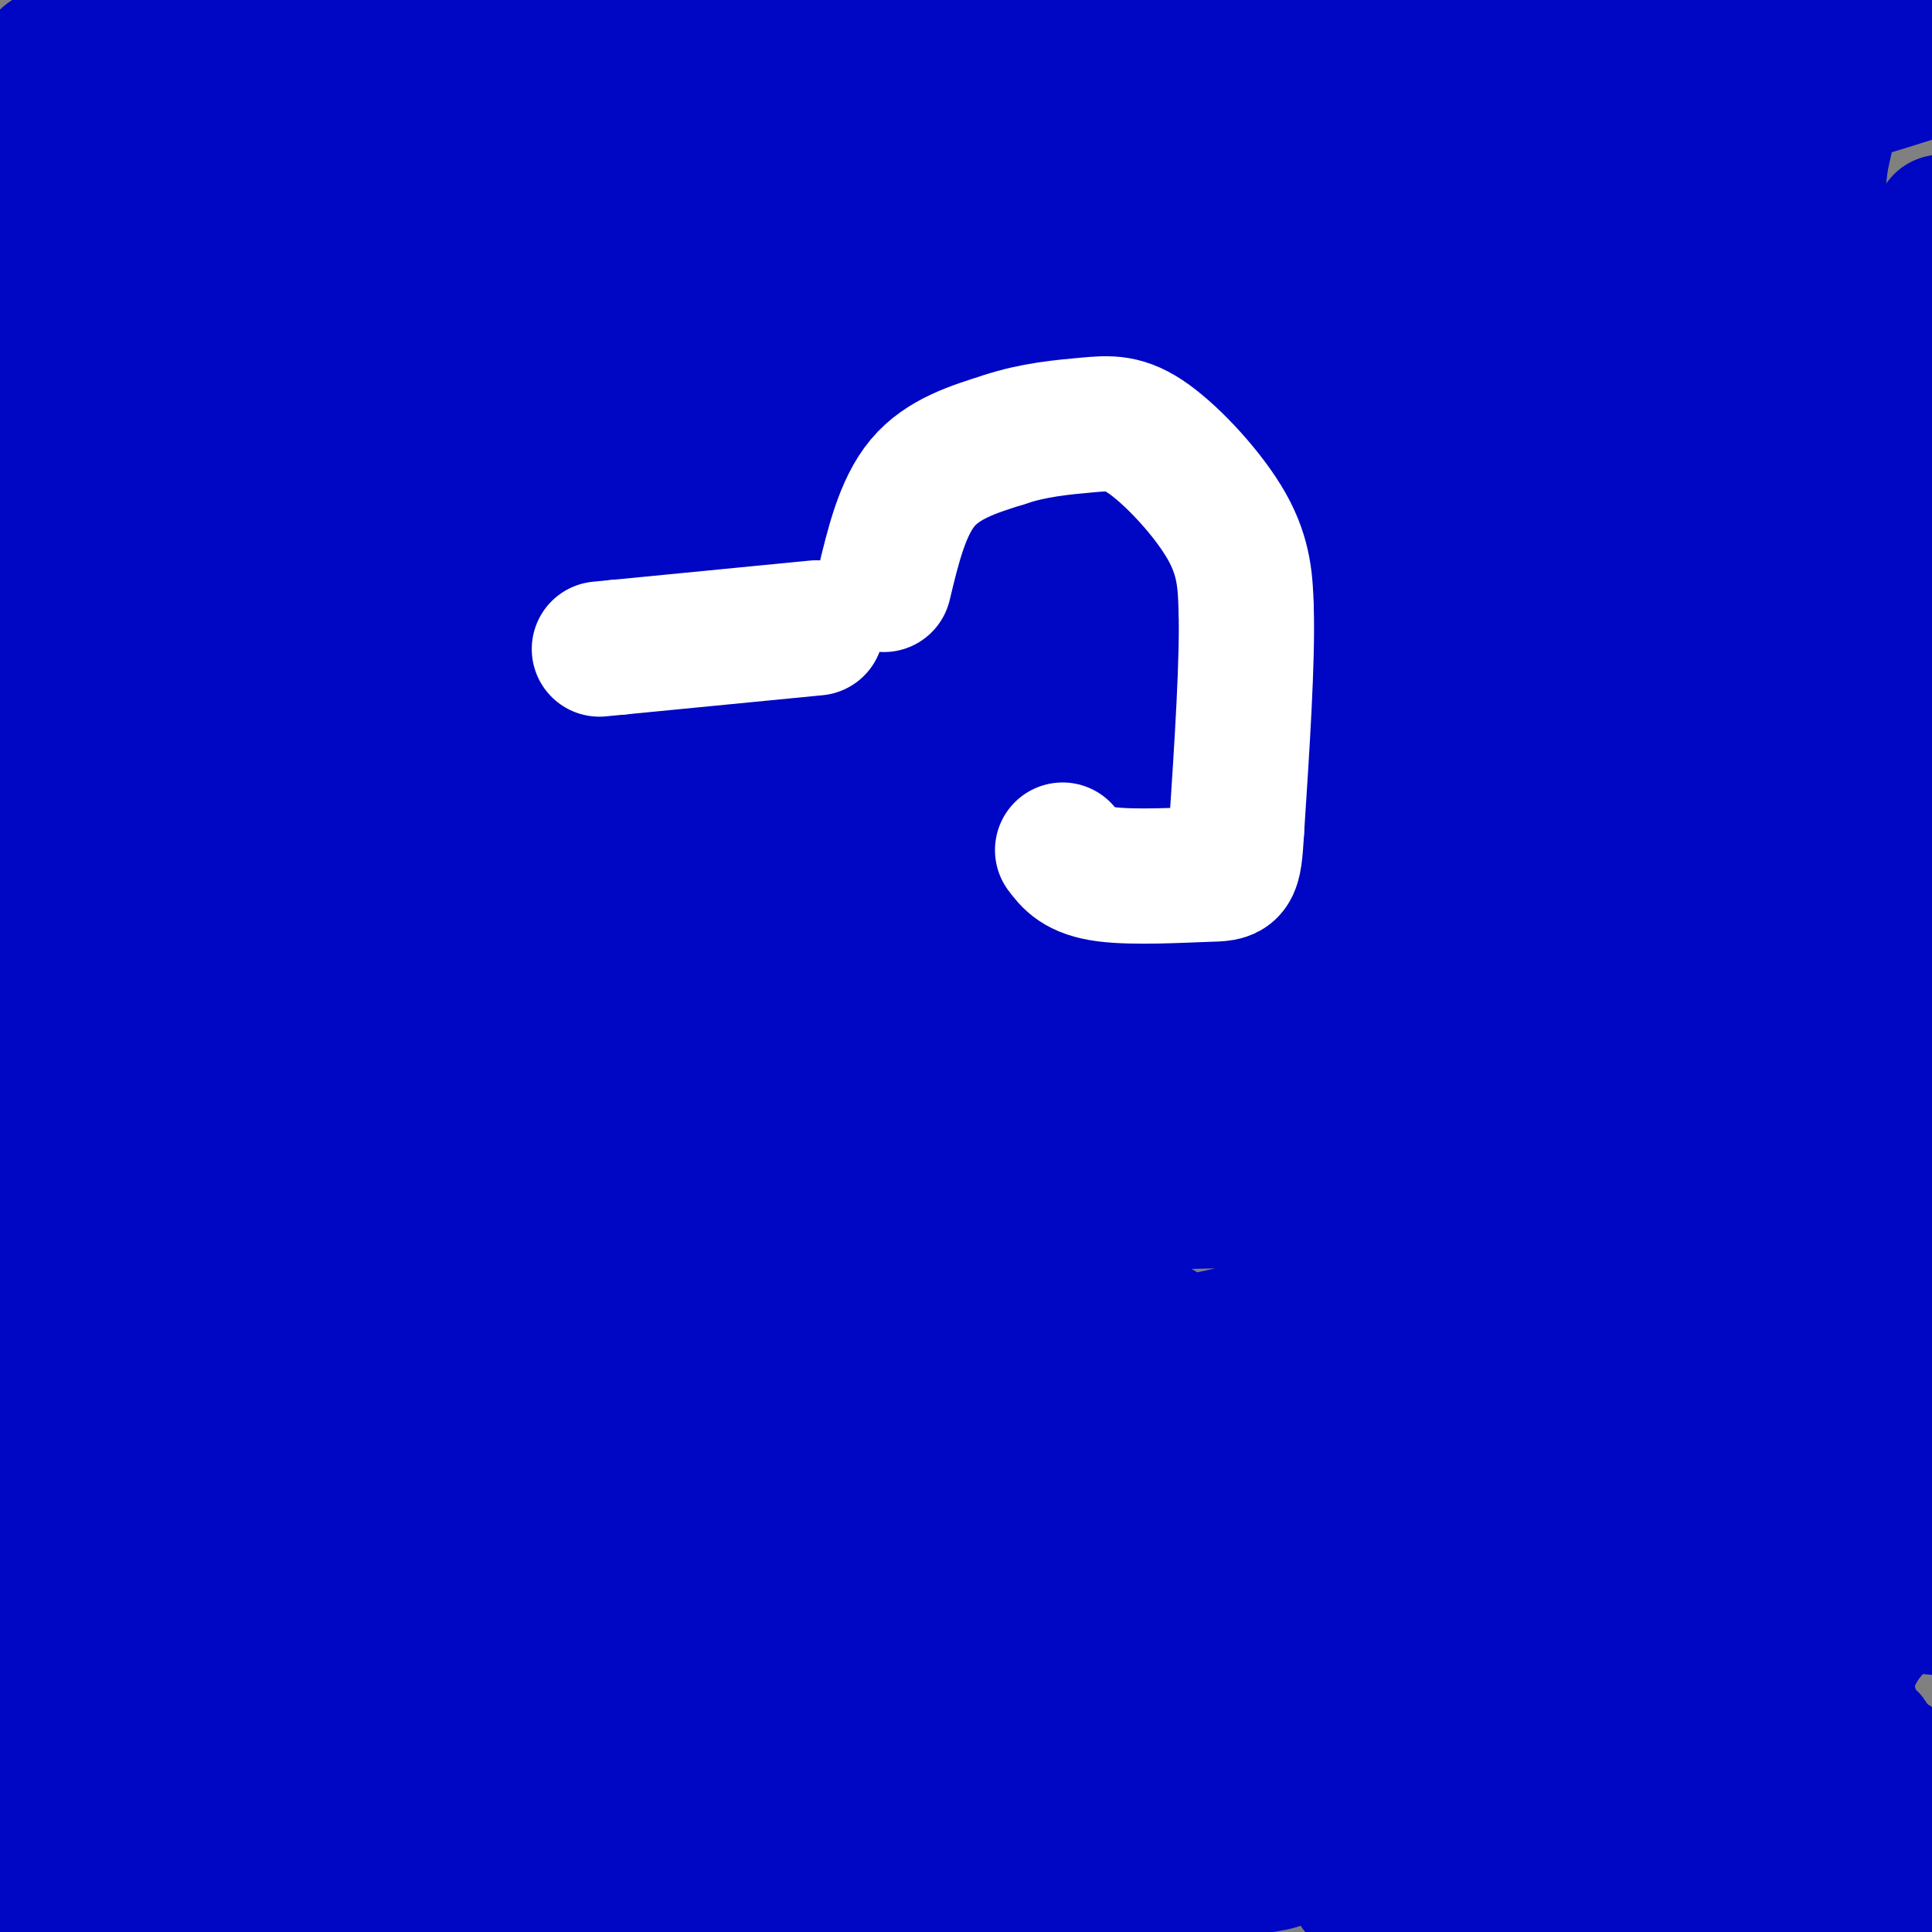 <svg viewBox='0 0 400 400' version='1.1' xmlns='http://www.w3.org/2000/svg' xmlns:xlink='http://www.w3.org/1999/xlink'><rect x="0" y="0" width="400" height="400" fill="#808080" stroke="none"/><g fill='none' stroke='#0007C4' stroke-width='28' stroke-linecap='round' stroke-linejoin='round'><path d='M8,15c0.762,-2.637 1.524,-5.274 18,-7c16.476,-1.726 48.667,-2.542 58,0c9.333,2.542 -4.190,8.440 -24,13c-19.810,4.560 -45.905,7.780 -72,11'/><path d='M8,30c58.400,-1.689 116.800,-3.378 129,-2c12.200,1.378 -21.800,5.822 -55,8c-33.200,2.178 -65.600,2.089 -98,2'/><path d='M187,19c20.668,-0.552 41.337,-1.104 50,0c8.663,1.104 5.322,3.863 -32,7c-37.322,3.137 -108.625,6.652 -124,3c-15.375,-3.652 25.179,-14.472 55,-21c29.821,-6.528 48.911,-8.764 68,-11'/><path d='M58,2c0.000,0.000 44.000,-6.000 44,-6'/><path d='M290,33c-116.444,2.956 -232.889,5.911 -276,4c-43.111,-1.911 -12.889,-8.689 50,-16c62.889,-7.311 158.444,-15.156 254,-23'/><path d='M274,22c-76.278,0.160 -152.557,0.320 -199,2c-46.443,1.680 -63.052,4.881 -67,5c-3.948,0.119 4.765,-2.844 70,-8c65.235,-5.156 186.991,-12.506 220,-13c33.009,-0.494 -22.728,5.867 -51,9c-28.272,3.133 -29.078,3.038 -77,3c-47.922,-0.038 -142.961,-0.019 -238,0'/><path d='M295,10c21.716,-0.960 43.431,-1.921 45,2c1.569,3.921 -17.009,12.723 -31,17c-13.991,4.277 -23.394,4.030 -48,10c-24.606,5.970 -64.416,18.156 -82,24c-17.584,5.844 -12.941,5.344 -13,7c-0.059,1.656 -4.821,5.468 33,1c37.821,-4.468 118.225,-17.215 138,-19c19.775,-1.785 -21.077,7.394 -30,12c-8.923,4.606 14.084,4.640 -45,11c-59.084,6.360 -200.260,19.045 -238,18c-37.740,-1.045 27.955,-15.820 84,-30c56.045,-14.180 102.442,-27.766 120,-33c17.558,-5.234 6.279,-2.117 -5,1'/><path d='M223,31c-7.778,1.914 -24.722,6.198 -61,10c-36.278,3.802 -91.889,7.122 -113,6c-21.111,-1.122 -7.722,-6.687 -1,-10c6.722,-3.313 6.778,-4.375 30,-11c23.222,-6.625 69.611,-18.812 116,-31'/><path d='M80,33c0.000,0.000 -95.000,21.000 -95,21'/><path d='M1,52c36.583,-6.250 73.167,-12.500 66,-10c-7.167,2.500 -58.083,13.750 -109,25'/><path d='M64,53c-50.853,10.474 -101.707,20.948 -59,17c42.707,-3.948 178.974,-22.317 229,-28c50.026,-5.683 13.812,1.319 -45,8c-58.812,6.681 -140.220,13.042 -155,12c-14.780,-1.042 37.069,-9.485 78,-14c40.931,-4.515 70.943,-5.100 79,-4c8.057,1.100 -5.841,3.886 -37,8c-31.159,4.114 -79.580,9.557 -128,15'/><path d='M26,67c-29.167,4.500 -38.083,8.250 -47,12'/><path d='M7,79c28.121,0.185 56.242,0.370 94,0c37.758,-0.370 85.151,-1.296 73,6c-12.151,7.296 -83.848,22.815 -97,29c-13.152,6.185 32.241,3.035 56,-1c23.759,-4.035 25.883,-8.957 35,-13c9.117,-4.043 25.227,-7.207 -8,-4c-33.227,3.207 -115.792,12.787 -118,2c-2.208,-10.787 75.941,-41.939 110,-55c34.059,-13.061 24.030,-8.030 14,-3'/><path d='M166,40c7.200,-2.111 18.200,-5.889 -15,11c-33.200,16.889 -110.600,54.444 -188,92'/><path d='M181,67c29.788,-11.861 59.576,-23.722 32,-15c-27.576,8.722 -112.516,38.027 -147,51c-34.484,12.973 -18.512,9.615 -14,8c4.512,-1.615 -2.437,-1.485 16,-18c18.437,-16.515 62.262,-49.674 89,-68c26.738,-18.326 36.391,-21.819 26,-13c-10.391,8.819 -40.826,29.948 -76,61c-35.174,31.052 -75.087,72.026 -115,113'/><path d='M29,186c12.156,-25.756 24.311,-51.511 35,-73c10.689,-21.489 19.911,-38.711 4,-17c-15.911,21.711 -56.956,82.356 -98,143'/><path d='M11,277c23.189,-35.730 46.378,-71.461 53,-66c6.622,5.461 -3.322,52.113 -3,70c0.322,17.887 10.911,7.011 8,16c-2.911,8.989 -19.321,37.845 3,-2c22.321,-39.845 83.375,-148.392 107,-193c23.625,-44.608 9.822,-25.279 7,-21c-2.822,4.279 5.337,-6.492 -4,0c-9.337,6.492 -36.168,30.246 -63,54'/><path d='M119,135c-28.556,27.556 -68.444,69.444 -93,97c-24.556,27.556 -33.778,40.778 -43,54'/><path d='M41,296c11.655,-11.762 23.310,-23.524 48,-56c24.690,-32.476 62.415,-85.668 80,-113c17.585,-27.332 15.031,-28.806 15,-33c-0.031,-4.194 2.460,-11.109 3,-15c0.540,-3.891 -0.872,-4.758 -3,-6c-2.128,-1.242 -4.972,-2.859 -14,1c-9.028,3.859 -24.238,13.193 -52,38c-27.762,24.807 -68.075,65.088 -90,89c-21.925,23.912 -25.463,31.456 -29,39'/><path d='M74,244c32.588,-19.697 65.177,-39.394 79,-49c13.823,-9.606 8.882,-9.122 5,-10c-3.882,-0.878 -6.703,-3.117 -15,0c-8.297,3.117 -22.068,11.592 -30,17c-7.932,5.408 -10.025,7.749 -6,8c4.025,0.251 14.169,-1.590 20,-4c5.831,-2.410 7.348,-5.390 22,-17c14.652,-11.610 42.440,-31.848 25,-38c-17.440,-6.152 -80.108,1.784 -91,5c-10.892,3.216 29.991,1.712 57,-1c27.009,-2.712 40.146,-6.632 41,-7c0.854,-0.368 -10.573,2.816 -22,6'/><path d='M159,154c-11.911,1.492 -30.687,2.223 -53,7c-22.313,4.777 -48.163,13.599 -58,18c-9.837,4.401 -3.662,4.381 13,4c16.662,-0.381 43.809,-1.121 58,0c14.191,1.121 15.424,4.104 36,-2c20.576,-6.104 60.494,-21.295 30,-9c-30.494,12.295 -131.400,52.076 -168,68c-36.600,15.924 -8.893,7.990 10,3c18.893,-4.990 28.971,-7.036 39,-12c10.029,-4.964 20.008,-12.847 25,-19c4.992,-6.153 4.996,-10.577 5,-15'/><path d='M96,197c-8.733,-2.822 -33.067,-2.378 -56,-1c-22.933,1.378 -44.467,3.689 -66,6'/><path d='M187,153c44.044,-14.622 88.089,-29.244 82,-30c-6.089,-0.756 -62.311,12.356 -119,20c-56.689,7.644 -113.844,9.822 -171,12'/><path d='M3,134c52.461,-14.808 104.922,-29.616 122,-33c17.078,-3.384 -1.227,4.657 -23,11c-21.773,6.343 -47.013,10.988 -70,19c-22.987,8.012 -43.720,19.391 -28,16c15.720,-3.391 67.895,-21.552 99,-30c31.105,-8.448 41.142,-7.182 60,-8c18.858,-0.818 46.539,-3.720 54,-2c7.461,1.720 -5.297,8.063 -45,12c-39.703,3.937 -106.352,5.469 -173,7'/><path d='M163,83c8.689,-1.511 17.378,-3.022 11,-2c-6.378,1.022 -27.822,4.578 -62,6c-34.178,1.422 -81.089,0.711 -128,0'/><path d='M139,85c1.153,1.842 2.306,3.684 -21,9c-23.306,5.316 -71.072,14.105 -63,11c8.072,-3.105 71.981,-18.105 81,-21c9.019,-2.895 -36.852,6.316 -75,10c-38.148,3.684 -68.574,1.842 -99,0'/><path d='M8,139c2.929,0.566 5.858,1.132 9,-1c3.142,-2.132 6.496,-6.964 7,-11c0.504,-4.036 -1.843,-7.278 1,-10c2.843,-2.722 10.875,-4.926 -5,0c-15.875,4.926 -55.659,16.980 -12,18c43.659,1.020 170.760,-8.994 262,-13c91.240,-4.006 146.620,-2.003 202,0'/><path d='M349,156c-14.045,5.568 -28.091,11.135 -26,4c2.091,-7.135 20.318,-26.973 29,-37c8.682,-10.027 7.818,-10.242 2,-14c-5.818,-3.758 -16.590,-11.059 -14,-15c2.590,-3.941 18.544,-4.523 -26,-5c-44.544,-0.477 -149.584,-0.851 -145,-1c4.584,-0.149 118.792,-0.075 233,0'/><path d='M397,92c-51.917,13.917 -103.833,27.833 -103,24c0.833,-3.833 54.417,-25.417 108,-47'/><path d='M388,76c-66.862,21.135 -133.723,42.270 -146,50c-12.277,7.730 30.031,2.056 52,-2c21.969,-4.056 23.598,-6.495 41,-11c17.402,-4.505 50.577,-11.077 17,-11c-33.577,0.077 -133.906,6.802 -148,3c-14.094,-3.802 58.047,-18.133 93,-27c34.953,-8.867 32.718,-12.272 40,-15c7.282,-2.728 24.081,-4.779 15,-11c-9.081,-6.221 -44.040,-16.610 -79,-27'/><path d='M273,25c-3.500,-12.000 27.250,-28.500 58,-45'/><path d='M277,15c-10.137,7.628 -20.274,15.257 -23,19c-2.726,3.743 1.960,3.601 5,4c3.040,0.399 4.434,1.338 20,0c15.566,-1.338 45.305,-4.954 70,-10c24.695,-5.046 44.348,-11.523 64,-18'/><path d='M352,40c0.000,0.000 19.000,-45.000 19,-45'/><path d='M366,4c-2.583,5.000 -5.167,10.000 -3,9c2.167,-1.000 9.083,-8.000 16,-15'/><path d='M329,52c0.881,0.440 1.762,0.881 2,2c0.238,1.119 -0.167,2.917 6,-5c6.167,-7.917 18.905,-25.548 28,-36c9.095,-10.452 14.548,-13.726 20,-17'/><path d='M385,4c-11.006,25.110 -22.013,50.219 -20,46c2.013,-4.219 17.045,-37.767 20,-47c2.955,-9.233 -6.168,5.849 -13,18c-6.832,12.151 -11.375,21.371 -13,29c-1.625,7.629 -0.333,13.669 1,17c1.333,3.331 2.708,3.955 6,4c3.292,0.045 8.502,-0.488 12,-1c3.498,-0.512 5.285,-1.003 9,-5c3.715,-3.997 9.357,-11.498 15,-19'/><path d='M376,155c-5.086,3.397 -10.172,6.793 4,-31c14.172,-37.793 47.603,-116.777 18,-62c-29.603,54.777 -122.241,243.315 -142,288c-19.759,44.685 33.362,-54.482 54,-94c20.638,-39.518 8.793,-19.385 1,-14c-7.793,5.385 -11.536,-3.977 -17,-8c-5.464,-4.023 -12.650,-2.707 -24,0c-11.350,2.707 -26.863,6.806 -44,12c-17.137,5.194 -35.896,11.484 -54,19c-18.104,7.516 -35.552,16.258 -53,25'/><path d='M119,290c-15.342,6.572 -27.197,10.503 -39,17c-11.803,6.497 -23.553,15.561 -14,10c9.553,-5.561 40.409,-25.748 91,-48c50.591,-22.252 120.915,-46.570 136,-54c15.085,-7.430 -25.071,2.026 -46,7c-20.929,4.974 -22.632,5.465 -48,14c-25.368,8.535 -74.400,25.116 -127,42c-52.600,16.884 -108.768,34.073 -55,23c53.768,-11.073 217.471,-50.409 290,-70c72.529,-19.591 53.884,-19.437 53,-21c-0.884,-1.563 15.993,-4.844 7,-7c-8.993,-2.156 -43.855,-3.187 -98,-1c-54.145,2.187 -127.572,7.594 -201,13'/><path d='M68,215c25.333,-7.833 189.167,-33.917 353,-60'/><path d='M162,163c-31.911,6.304 -63.821,12.607 -63,13c0.821,0.393 34.375,-5.125 78,-9c43.625,-3.875 97.321,-6.107 137,-7c39.679,-0.893 65.339,-0.446 91,0'/><path d='M393,164c-89.982,9.976 -179.964,19.952 -208,21c-28.036,1.048 5.875,-6.833 42,-16c36.125,-9.167 74.464,-19.619 110,-31c35.536,-11.381 68.268,-23.690 101,-36'/><path d='M243,130c-35.512,5.760 -71.025,11.520 -96,17c-24.975,5.480 -39.413,10.678 -52,16c-12.587,5.322 -23.324,10.766 14,1c37.324,-9.766 122.710,-34.744 159,-44c36.290,-9.256 23.484,-2.792 23,-3c-0.484,-0.208 11.354,-7.090 -16,3c-27.354,10.090 -93.899,37.150 -125,51c-31.101,13.850 -26.759,14.491 -41,20c-14.241,5.509 -47.065,15.888 -24,19c23.065,3.112 102.017,-1.042 127,-3c24.983,-1.958 -4.005,-1.719 -38,5c-33.995,6.719 -72.999,19.920 -103,31c-30.001,11.080 -51.001,20.040 -72,29'/><path d='M20,277c-10.961,4.867 -21.922,9.733 29,0c50.922,-9.733 163.729,-34.066 193,-44c29.271,-9.934 -24.992,-5.468 -67,-1c-42.008,4.468 -71.760,8.939 -89,13c-17.240,4.061 -21.970,7.714 -31,11c-9.030,3.286 -22.362,6.207 4,1c26.362,-5.207 92.417,-18.542 123,-26c30.583,-7.458 25.695,-9.038 43,-13c17.305,-3.962 56.803,-10.304 13,-8c-43.803,2.304 -170.909,13.256 -221,18c-50.091,4.744 -23.169,3.282 -15,4c8.169,0.718 -2.416,3.616 17,1c19.416,-2.616 68.833,-10.748 133,-15c64.167,-4.252 143.083,-4.626 222,-5'/><path d='M374,213c30.139,-1.744 -5.512,-3.605 -68,-4c-62.488,-0.395 -151.812,0.674 -205,0c-53.188,-0.674 -70.241,-3.091 -80,-5c-9.759,-1.909 -12.225,-3.310 56,-23c68.225,-19.690 207.142,-57.670 258,-72c50.858,-14.330 13.658,-5.012 1,-3c-12.658,2.012 -0.775,-3.284 -64,-1c-63.225,2.284 -201.557,12.148 -177,16c24.557,3.852 212.005,1.692 280,3c67.995,1.308 16.537,6.083 -29,11c-45.537,4.917 -85.153,9.976 -99,12c-13.847,2.024 -1.923,1.012 10,0'/><path d='M257,147c7.629,-0.382 21.703,-1.338 30,1c8.297,2.338 10.817,7.969 12,12c1.183,4.031 1.027,6.464 -3,15c-4.027,8.536 -11.927,23.177 -19,38c-7.073,14.823 -13.321,29.828 -5,21c8.321,-8.828 31.210,-41.490 43,-63c11.790,-21.510 12.482,-31.868 15,-39c2.518,-7.132 6.862,-11.038 9,-36c2.138,-24.962 2.069,-70.981 2,-117'/><path d='M355,21c-1.628,63.991 -3.256,127.981 -6,160c-2.744,32.019 -6.605,32.066 -14,42c-7.395,9.934 -18.324,29.756 -12,21c6.324,-8.756 29.901,-46.089 43,-70c13.099,-23.911 15.719,-34.399 18,-41c2.281,-6.601 4.223,-9.315 5,-17c0.777,-7.685 0.388,-20.343 0,-33'/><path d='M389,83c-3.071,-13.917 -10.750,-32.208 -14,-37c-3.250,-4.792 -2.071,3.917 -1,4c1.071,0.083 2.036,-8.458 3,-17'/><path d='M377,33c2.000,-9.167 5.500,-23.583 9,-38'/><path d='M384,3c-0.673,-1.702 -1.345,-3.405 -8,20c-6.655,23.405 -19.292,71.917 -25,113c-5.708,41.083 -4.488,74.738 -8,125c-3.512,50.262 -11.756,117.131 -20,184'/><path d='M311,377c0.467,-7.578 0.933,-15.156 8,-36c7.067,-20.844 20.733,-54.956 36,-100c15.267,-45.044 32.133,-101.022 49,-157'/><path d='M353,259c-3.356,61.800 -6.711,123.600 -3,132c3.711,8.400 14.489,-36.600 24,-77c9.511,-40.400 17.756,-76.200 26,-112'/><path d='M389,244c-12.333,36.000 -24.667,72.000 -32,98c-7.333,26.000 -9.667,42.000 -12,58'/><path d='M388,307c0.000,0.000 33.000,-97.000 33,-97'/><path d='M397,216c-21.667,63.583 -43.333,127.167 -55,164c-11.667,36.833 -13.333,46.917 -15,57'/><path d='M332,363c15.844,-118.600 31.689,-237.200 29,-234c-2.689,3.200 -23.911,128.200 -33,195c-9.089,66.800 -6.044,75.400 -3,84'/><path d='M336,395c12.149,-53.589 24.298,-107.179 27,-125c2.702,-17.821 -4.042,0.125 -46,11c-41.958,10.875 -119.131,14.679 -141,14c-21.869,-0.679 11.565,-5.839 45,-11'/><path d='M221,284c10.992,-2.839 15.971,-4.438 19,-4c3.029,0.438 4.106,2.911 -24,8c-28.106,5.089 -85.396,12.794 -87,13c-1.604,0.206 52.479,-7.089 92,-11c39.521,-3.911 64.480,-4.440 75,-4c10.520,0.440 6.602,1.849 -28,6c-34.602,4.151 -99.886,11.043 -117,11c-17.114,-0.043 13.943,-7.022 45,-14'/><path d='M196,289c45.875,-10.117 138.064,-28.411 134,-36c-4.064,-7.589 -104.380,-4.473 -162,-1c-57.620,3.473 -72.544,7.304 -81,9c-8.456,1.696 -10.444,1.256 -36,10c-25.556,8.744 -74.679,26.672 -33,21c41.679,-5.672 174.161,-34.943 197,-36c22.839,-1.057 -63.967,26.100 -112,44c-48.033,17.900 -57.295,26.543 -63,32c-5.705,5.457 -7.852,7.729 -10,10'/><path d='M30,342c5.628,1.817 24.699,1.360 54,-3c29.301,-4.360 68.831,-12.621 69,-14c0.169,-1.379 -39.024,4.125 -68,11c-28.976,6.875 -47.736,15.121 -47,12c0.736,-3.121 20.967,-17.610 34,-24c13.033,-6.390 18.866,-4.683 -8,-4c-26.866,0.683 -86.433,0.341 -146,0'/><path d='M4,310c9.833,-2.250 19.667,-4.500 18,-2c-1.667,2.500 -14.833,9.750 -28,17'/><path d='M30,343c25.000,-5.667 50.000,-11.333 42,-6c-8.000,5.333 -49.000,21.667 -90,38'/><path d='M103,391c0.000,0.000 -137.000,-2.000 -137,-2'/><path d='M82,369c51.683,-4.745 103.365,-9.490 84,-9c-19.365,0.490 -109.778,6.214 -124,2c-14.222,-4.214 47.748,-18.365 53,-19c5.252,-0.635 -46.214,12.247 -57,14c-10.786,1.753 19.107,-7.624 49,-17'/><path d='M87,340c16.000,-4.583 31.500,-7.542 13,-4c-18.500,3.542 -71.000,13.583 -99,18c-28.000,4.417 -31.500,3.208 -35,2'/><path d='M131,343c-37.601,15.933 -75.203,31.866 -86,36c-10.797,4.134 5.209,-3.531 37,-10c31.791,-6.469 79.367,-11.742 81,-12c1.633,-0.258 -42.676,4.498 -78,6c-35.324,1.502 -61.662,-0.249 -88,-2'/><path d='M1,355c17.106,-5.385 34.213,-10.771 46,-15c11.787,-4.229 18.255,-7.302 13,-6c-5.255,1.302 -22.232,6.978 -23,7c-0.768,0.022 14.673,-5.612 22,-9c7.327,-3.388 6.541,-4.532 25,-6c18.459,-1.468 56.164,-3.259 69,-3c12.836,0.259 0.802,2.570 -26,5c-26.802,2.430 -68.372,4.980 -80,3c-11.628,-1.980 6.686,-8.490 25,-15'/><path d='M72,316c14.956,-4.644 39.844,-8.756 28,-10c-11.844,-1.244 -60.422,0.378 -109,2'/><path d='M3,312c2.711,1.067 5.422,2.133 8,4c2.578,1.867 5.022,4.533 3,7c-2.022,2.467 -8.511,4.733 -15,7'/><path d='M3,345c19.964,-12.369 39.929,-24.738 56,-33c16.071,-8.262 28.250,-12.417 49,-14c20.750,-1.583 50.071,-0.595 64,-1c13.929,-0.405 12.464,-2.202 11,-4'/><path d='M183,293c7.112,-0.159 19.391,1.442 29,1c9.609,-0.442 16.549,-2.927 22,-7c5.451,-4.073 9.415,-9.735 6,-12c-3.415,-2.265 -14.207,-1.132 -25,0'/><path d='M333,251c0.000,0.000 75.000,-103.000 75,-103'/><path d='M396,170c-8.255,11.299 -16.510,22.598 -22,33c-5.490,10.402 -8.215,19.908 -12,32c-3.785,12.092 -8.632,26.772 -5,23c3.632,-3.772 15.741,-25.994 22,-41c6.259,-15.006 6.667,-22.795 9,-28c2.333,-5.205 6.590,-7.824 -2,17c-8.590,24.824 -30.026,77.093 -41,108c-10.974,30.907 -11.487,40.454 -12,50'/><path d='M333,364c-2.167,15.500 -1.583,29.250 -1,43'/><path d='M352,398c12.667,-21.267 25.333,-42.533 35,-61c9.667,-18.467 16.333,-34.133 8,-22c-8.333,12.133 -31.667,52.067 -55,92'/><path d='M383,343c0.000,0.000 17.000,-21.000 17,-21'/><path d='M394,376c-3.867,12.467 -7.733,24.933 -8,18c-0.267,-6.933 3.067,-33.267 1,-34c-2.067,-0.733 -9.533,24.133 -17,49'/><path d='M374,392c4.083,-20.167 8.167,-40.333 9,-39c0.833,1.333 -1.583,24.167 -4,47'/><path d='M382,395c3.586,-12.725 7.173,-25.451 9,-29c1.827,-3.549 1.896,2.078 -1,8c-2.896,5.922 -8.755,12.140 -11,17c-2.245,4.860 -0.875,8.362 -9,4c-8.125,-4.362 -25.743,-16.589 -42,-25c-16.257,-8.411 -31.151,-13.007 -43,-15c-11.849,-1.993 -20.652,-1.383 -23,-2c-2.348,-0.617 1.758,-2.462 9,-2c7.242,0.462 17.621,3.231 28,6'/><path d='M299,357c16.929,0.892 45.251,0.121 18,0c-27.251,-0.121 -110.076,0.407 -134,0c-23.924,-0.407 11.051,-1.748 47,-8c35.949,-6.252 72.871,-17.414 57,-21c-15.871,-3.586 -84.535,0.404 -104,2c-19.465,1.596 10.267,0.798 40,0'/><path d='M223,330c30.133,-0.222 85.467,-0.778 123,0c37.533,0.778 57.267,2.889 77,5'/><path d='M199,336c-2.739,0.191 -5.478,0.382 -10,-1c-4.522,-1.382 -10.828,-4.337 30,-8c40.828,-3.663 128.789,-8.033 87,-12c-41.789,-3.967 -213.328,-7.529 -250,-10c-36.672,-2.471 61.522,-3.849 142,-2c80.478,1.849 143.239,6.924 206,12'/><path d='M375,321c-23.298,0.970 -46.596,1.940 -97,-1c-50.404,-2.940 -127.914,-9.791 -149,-13c-21.086,-3.209 14.251,-2.777 48,0c33.749,2.777 65.911,7.898 105,10c39.089,2.102 85.105,1.187 100,2c14.895,0.813 -1.332,3.356 -53,5c-51.668,1.644 -138.777,2.389 -163,0c-24.223,-2.389 14.440,-7.912 42,-11c27.560,-3.088 44.017,-3.739 49,-4c4.983,-0.261 -1.509,-0.130 -8,0'/><path d='M249,309c-45.137,1.039 -153.979,3.636 -158,5c-4.021,1.364 96.780,1.496 137,2c40.220,0.504 19.859,1.380 14,3c-5.859,1.620 2.785,3.983 -8,6c-10.785,2.017 -41.001,3.687 -60,6c-18.999,2.313 -26.783,5.270 -48,12c-21.217,6.730 -55.866,17.235 -41,20c14.866,2.765 79.247,-2.210 94,-1c14.753,1.210 -20.124,8.605 -55,16'/><path d='M124,378c-3.191,2.606 16.330,1.121 19,0c2.670,-1.121 -11.512,-1.879 10,-4c21.512,-2.121 78.718,-5.606 87,0c8.282,5.606 -32.359,20.303 -73,35'/><path d='M90,399c2.167,-6.417 4.333,-12.833 9,-13c4.667,-0.167 11.833,5.917 19,12'/><path d='M118,398c6.422,0.933 12.978,-2.733 19,-3c6.022,-0.267 11.511,2.867 17,6'/><path d='M187,399c7.083,0.667 14.167,1.333 10,0c-4.167,-1.333 -19.583,-4.667 -35,-8'/><path d='M162,391c-8.464,-1.062 -12.124,0.282 -3,0c9.124,-0.282 31.033,-2.191 49,-2c17.967,0.191 31.990,2.483 28,3c-3.990,0.517 -25.995,-0.742 -48,-2'/><path d='M188,390c10.910,-1.739 62.186,-5.088 74,-5c11.814,0.088 -15.833,3.611 -21,2c-5.167,-1.611 12.147,-8.357 27,-13c14.853,-4.643 27.244,-7.184 29,-4c1.756,3.184 -7.122,12.092 -16,21'/><path d='M281,391c13.022,-0.067 53.578,-10.733 62,-11c8.422,-0.267 -15.289,9.867 -39,20'/><path d='M298,395c-6.917,-0.750 -13.833,-1.500 -14,-3c-0.167,-1.500 6.417,-3.750 13,-6'/></g>
<g fill='none' stroke='#FFFFFF' stroke-width='28' stroke-linecap='round' stroke-linejoin='round'><path d='M169,130c0.000,0.000 -41.000,4.000 -41,4'/><path d='M128,134c-6.833,0.667 -3.417,0.333 0,0'/><path d='M183,121c1.917,-8.000 3.833,-16.000 8,-21c4.167,-5.000 10.583,-7.000 17,-9'/><path d='M208,91c5.935,-2.021 12.271,-2.573 17,-3c4.729,-0.427 7.850,-0.730 13,3c5.150,3.730 12.329,11.494 16,18c3.671,6.506 3.836,11.753 4,17'/><path d='M258,126c0.333,10.500 -0.833,28.250 -2,46'/><path d='M256,172c-0.524,9.095 -0.833,8.833 -6,9c-5.167,0.167 -15.190,0.762 -21,0c-5.810,-0.762 -7.405,-2.881 -9,-5'/></g>
</svg>